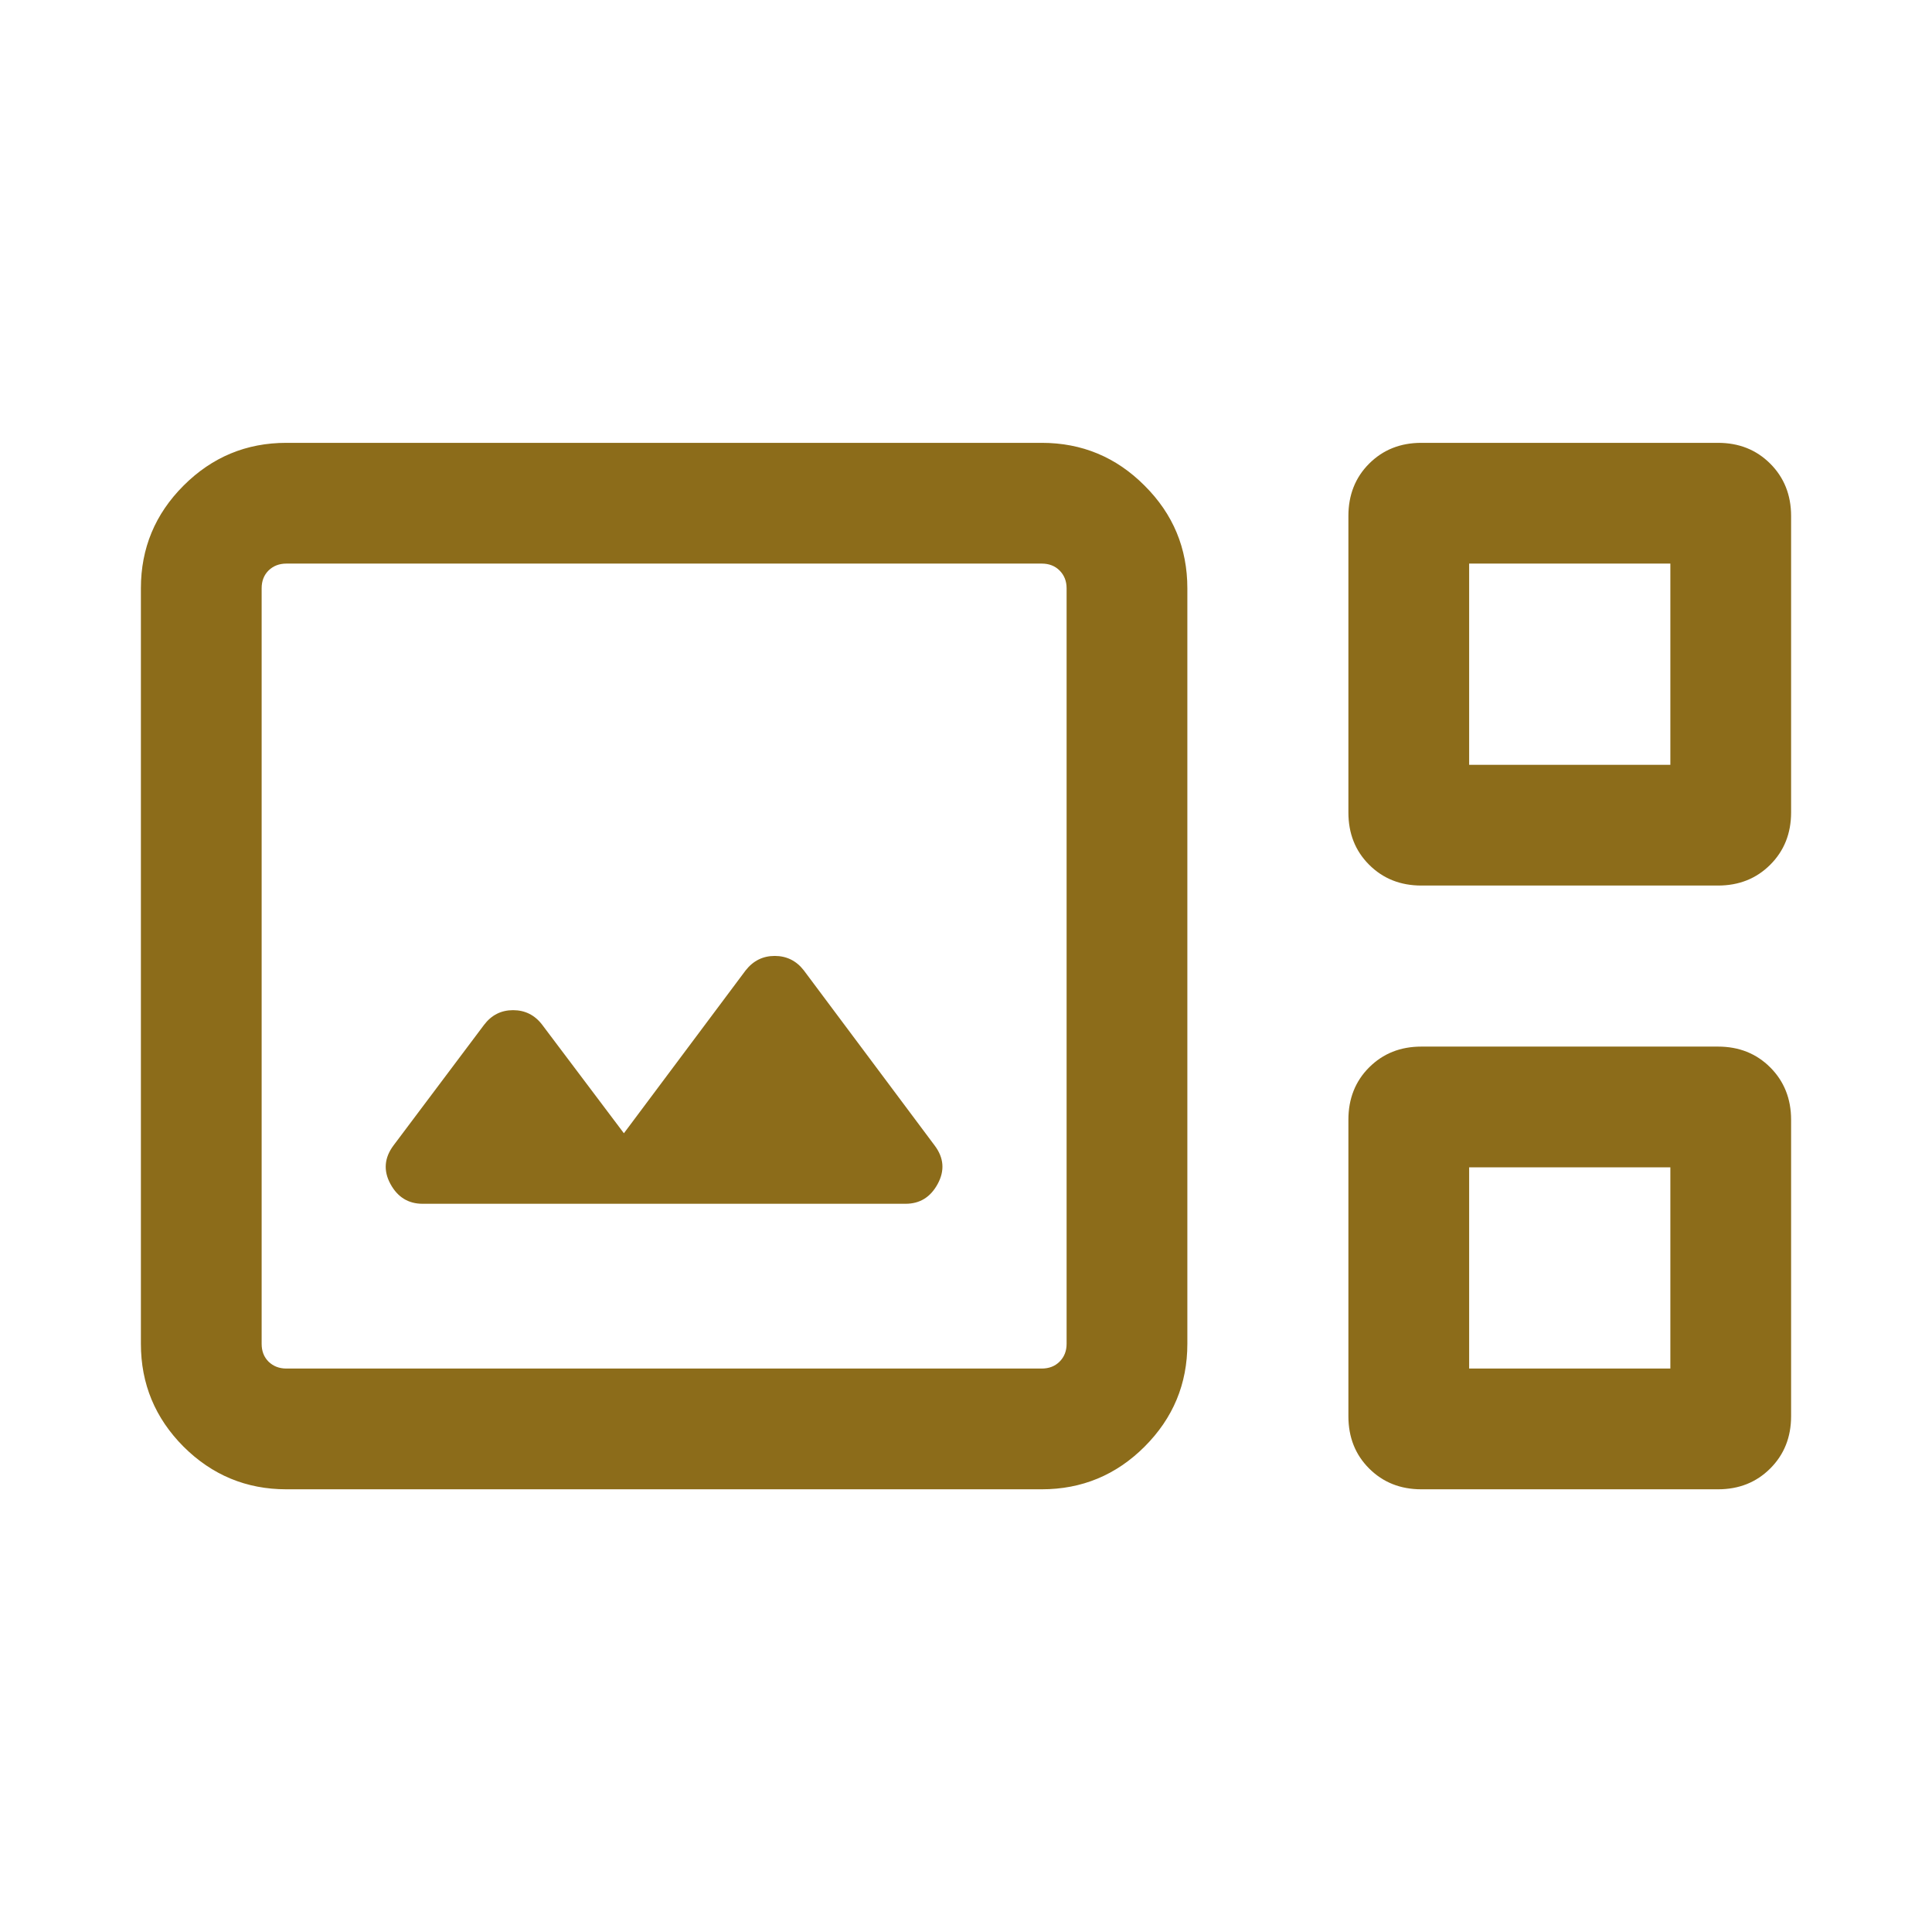 <svg width="14" height="14" viewBox="0 0 14 14" fill="none" xmlns="http://www.w3.org/2000/svg">
<path d="M2.075 10.792C1.785 10.792 1.537 10.689 1.33 10.483C1.124 10.276 1.021 10.028 1.021 9.738V4.263C1.021 3.973 1.124 3.725 1.33 3.519C1.537 3.312 1.785 3.209 2.075 3.209H7.549C7.839 3.209 8.088 3.312 8.294 3.519C8.501 3.725 8.604 3.973 8.604 4.263V9.738C8.604 10.028 8.501 10.276 8.294 10.483C8.088 10.689 7.839 10.792 7.549 10.792H2.075ZM10.3 6.417C10.148 6.417 10.022 6.367 9.921 6.266C9.821 6.166 9.771 6.04 9.771 5.887V3.739C9.771 3.587 9.821 3.46 9.921 3.36C10.022 3.259 10.148 3.209 10.3 3.209H12.449C12.601 3.209 12.727 3.259 12.828 3.36C12.928 3.46 12.979 3.587 12.979 3.739V5.887C12.979 6.04 12.928 6.166 12.828 6.266C12.727 6.367 12.601 6.417 12.449 6.417H10.3ZM10.646 5.542H12.104V4.084H10.646V5.542ZM2.075 9.917H7.549C7.602 9.917 7.645 9.9 7.678 9.867C7.712 9.833 7.729 9.79 7.729 9.738V4.263C7.729 4.211 7.712 4.168 7.678 4.134C7.645 4.101 7.602 4.084 7.549 4.084H2.075C2.023 4.084 1.98 4.101 1.946 4.134C1.912 4.168 1.896 4.211 1.896 4.263V9.738C1.896 9.79 1.912 9.833 1.946 9.867C1.98 9.9 2.023 9.917 2.075 9.917ZM3.062 8.723H6.562C6.666 8.723 6.743 8.675 6.795 8.579C6.847 8.483 6.84 8.39 6.773 8.301L5.825 7.032C5.771 6.962 5.7 6.927 5.614 6.927C5.528 6.927 5.458 6.962 5.403 7.032L4.521 8.212L3.929 7.426C3.875 7.355 3.804 7.32 3.718 7.32C3.632 7.32 3.562 7.355 3.508 7.426L2.851 8.301C2.785 8.39 2.777 8.483 2.829 8.579C2.881 8.675 2.959 8.723 3.062 8.723ZM10.3 10.792C10.148 10.792 10.022 10.742 9.921 10.641C9.821 10.541 9.771 10.415 9.771 10.262V8.114C9.771 7.962 9.821 7.835 9.921 7.735C10.022 7.634 10.148 7.584 10.3 7.584H12.449C12.601 7.584 12.727 7.634 12.828 7.735C12.928 7.835 12.979 7.962 12.979 8.114V10.262C12.979 10.415 12.928 10.541 12.828 10.641C12.727 10.742 12.601 10.792 12.449 10.792H10.3ZM10.646 9.917H12.104V8.459H10.646V9.917Z" fill="#8C6C1A"/>
</svg>
